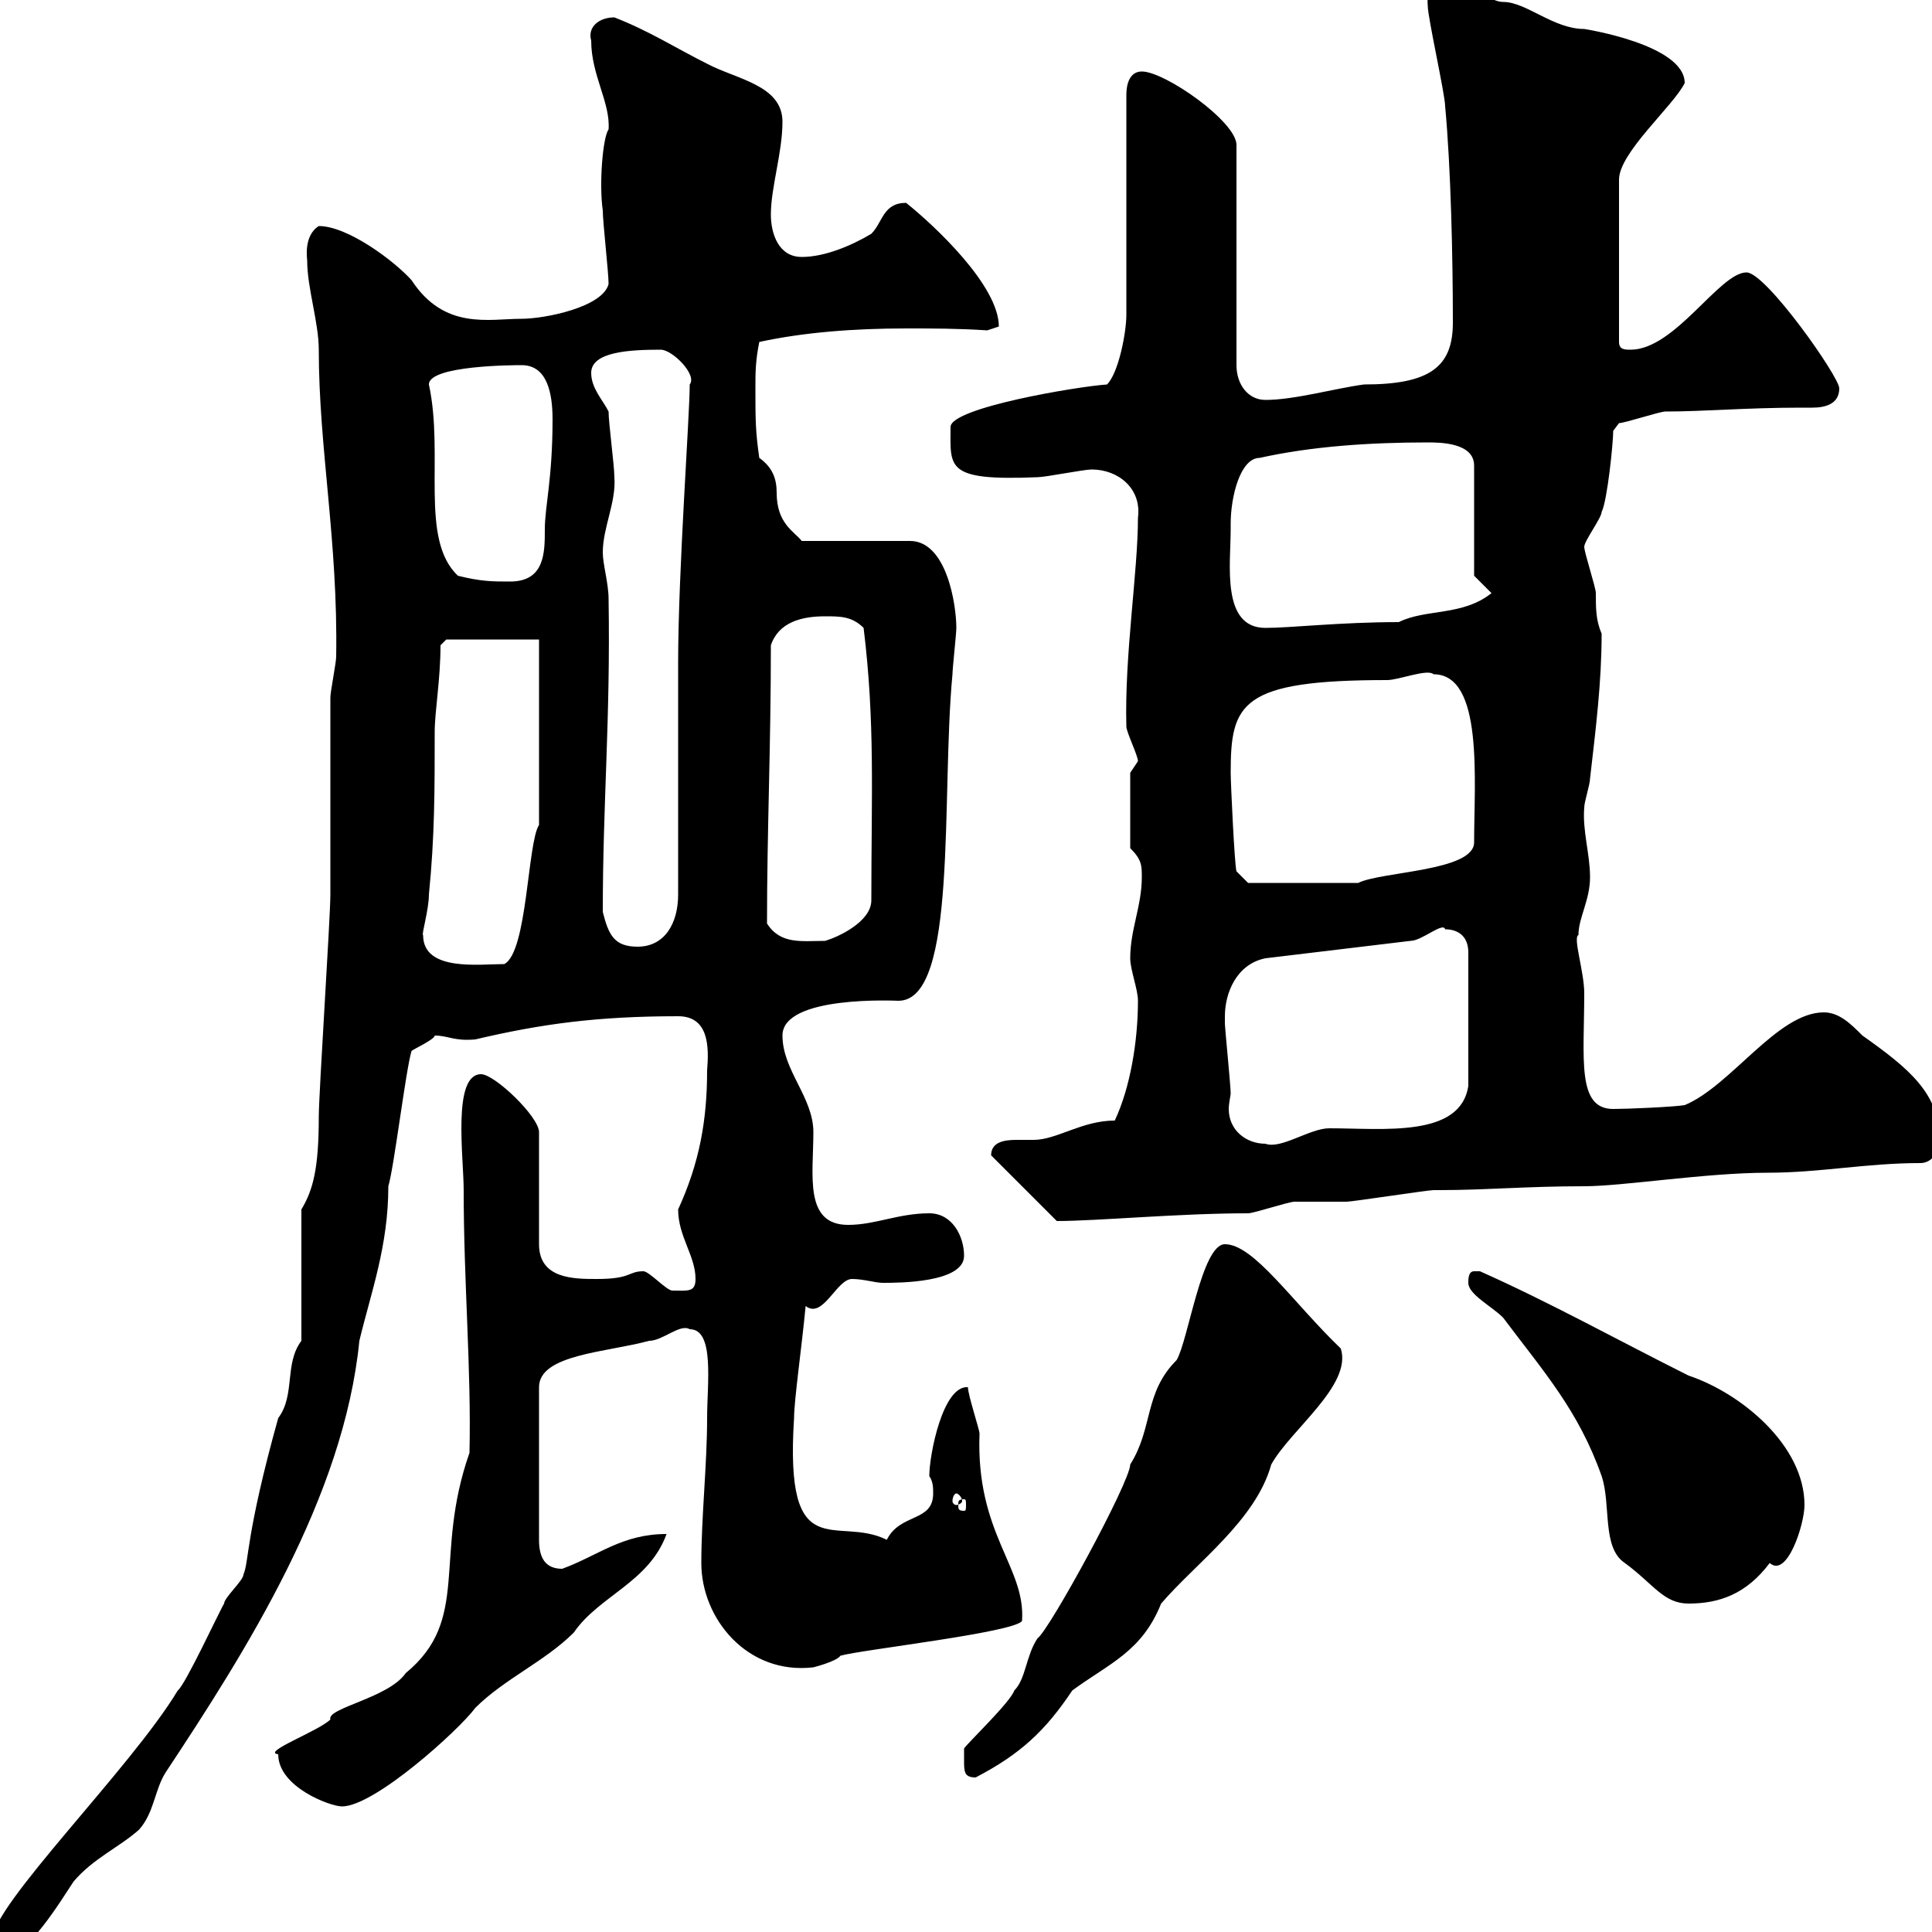<svg xmlns="http://www.w3.org/2000/svg" xmlns:xlink="http://www.w3.org/1999/xlink" width="300" height="300"><path d="M-1.20 301.20C-1.20 303-1.20 303.90 0.60 303.90C4.20 303.90 9.60 294.90 11.40 292.20C14.40 288.60 18.60 286.80 21.60 284.10C24 281.40 24 277.80 25.80 275.10C38.10 256.50 53.40 232.50 55.80 208.20C57.60 200.70 60.30 193.50 60.30 184.20C61.20 181.20 63 166.20 63.90 163.20C64.20 162.90 67.50 161.40 67.50 160.80C69.60 160.80 70.50 161.70 73.80 161.40C84 159 92.70 157.80 105.30 157.80C110.10 157.80 110.10 162.60 109.80 166.20C109.80 174 108.60 180.60 105.30 187.80C105.30 192 108 195 108 198.60C108 200.70 106.80 200.40 104.40 200.40C103.50 200.40 100.80 197.40 99.90 197.40C97.50 197.40 98.10 198.60 92.70 198.60C89.10 198.60 83.70 198.60 83.70 193.20L83.70 175.80C83.70 173.40 76.80 166.80 74.70 166.80C70.20 166.80 72 179.70 72 184.80C72 199.20 73.20 212.70 72.90 225.60C67.20 241.80 73.20 251.40 63 259.80C60.30 263.70 50.70 265.20 51.30 267C49.50 268.80 40.50 272.10 43.20 272.40C43.20 277.50 51.30 280.50 53.10 280.50C58.20 280.50 71.40 268.50 73.80 265.20C78.30 260.70 84.60 258 89.10 253.50C93 247.80 100.80 245.70 103.50 238.20C96.60 238.20 93 241.50 87.30 243.60C84.60 243.60 83.70 241.80 83.70 239.10L83.70 215.40C83.70 210.30 94.20 210 100.80 208.20C102.90 208.20 105.60 205.50 107.10 206.40C111 206.40 109.80 214.80 109.80 220.20C109.80 227.40 108.90 235.50 108.90 242.70C108.90 251.40 116.10 260.10 126.30 258.90C126.30 258.90 129.90 258 130.50 257.10C133.50 256.20 157.50 253.50 158.70 251.70C159.30 243.30 151.50 238.20 152.10 222.60C152.10 222 150.30 216.60 150.30 215.40C146.40 215.10 144.30 225.90 144.30 229.20C144.90 230.10 144.90 231 144.90 231.90C144.90 236.40 139.80 234.90 137.70 239.10C129.90 235.20 121.80 243.60 123.30 220.20C123.30 217.50 124.50 209.10 125.10 202.80C127.80 204.90 129.90 198.60 132.30 198.60C134.10 198.60 135.90 199.20 137.10 199.20C139.50 199.20 149.70 199.20 149.70 195C149.70 192 147.90 188.40 144.30 188.40C139.50 188.40 135.90 190.20 131.70 190.20C124.80 190.20 126.30 182.40 126.30 175.80C126.30 170.40 121.50 166.20 121.50 160.80C121.50 154.50 139.20 155.40 139.50 155.40C148.80 155.40 146.10 123.60 147.90 104.70C147.90 103.80 148.50 98.40 148.50 97.50C148.50 93.90 147 84 141.30 84L124.50 84C123.30 82.50 120.60 81.30 120.60 76.50C120.60 74.40 120 72.60 117.90 71.10C117.30 66.90 117.30 65.10 117.30 60.30C117.30 57.90 117.30 56.10 117.90 53.10C124.80 51.60 132.60 51 140.70 51C144.90 51 148.80 51 153.30 51.30C153.30 51.30 155.10 50.70 155.10 50.70C155.10 44.40 145.20 35.10 140.70 31.50C137.10 31.50 137.10 34.50 135.30 36.30C132.30 38.10 128.10 39.90 124.50 39.90C120.90 39.90 119.70 36.30 119.70 33.30C119.70 29.10 121.50 23.70 121.50 18.90C121.50 13.20 114.30 12.30 109.80 9.90C105 7.50 100.80 4.80 95.40 2.70C93 2.70 91.20 4.20 91.80 6.30C91.80 11.70 94.80 15.90 94.50 20.10C93.60 21.30 93 28.50 93.60 32.70C93.60 34.50 94.50 42.30 94.50 44.10C93.60 47.70 84.60 49.50 81 49.50C75.90 49.50 69 51.30 63.90 43.50C61.20 40.50 54 35.10 49.50 35.10C47.10 36.60 47.70 40.20 47.70 40.50C47.70 44.70 49.50 50.10 49.50 54.30C49.50 69.60 52.50 84 52.20 102C52.20 102.90 51.30 107.40 51.30 108.30C51.30 111 51.30 136.20 51.30 138.90C51.30 142.50 49.50 169.80 49.50 173.40C49.50 181.50 48.60 184.80 46.80 187.80L46.80 208.20C44.10 211.80 45.90 216.60 43.20 220.20C38.10 238.50 38.70 242.40 37.80 244.50C37.80 245.40 34.80 248.10 34.80 249C34.20 249.90 28.80 261.60 27.60 262.50C20.40 274.50-1.20 295.80-1.20 301.20ZM149.70 273.30C149.70 275.10 149.70 276 151.50 276C158.40 272.40 162.30 268.80 166.50 262.50C172.20 258.30 177.30 256.50 180.30 249C185.70 242.70 195 236.10 197.40 227.40C200.40 222 210 215.10 208.20 209.40C200.70 202.20 194.70 193.20 190.20 193.20C186.60 193.20 184.50 208.20 182.70 211.20C177.60 216.30 179.10 221.70 175.50 227.40C175.50 230.10 162.90 253.20 161.10 254.40C159.30 257.10 159.30 260.70 157.50 262.50C156.90 264.30 150.30 270.60 149.70 271.50C149.70 271.50 149.70 273.30 149.70 273.30ZM228 199.20C228 201 231.60 202.80 233.40 204.60C239.70 213 245.10 219 248.70 229.20C250.20 233.70 248.70 240.30 252.30 242.70C256.80 246 258.30 249 262.20 249C267 249 271.20 247.50 274.80 242.70C277.50 245.10 280.20 236.70 280.20 233.70C280.20 224.40 270.30 216.30 262.20 213.60C251.40 208.20 240.60 202.20 229.80 197.40C229.80 197.40 229.80 197.40 228.90 197.40C228 197.40 228 198.60 228 199.20ZM149.70 232.80C150 232.80 150 233.10 150 233.70C150 234.30 150 234.60 149.70 234.60C148.80 234.60 148.80 234.30 148.80 233.70C148.80 233.10 148.80 232.80 149.70 232.80ZM148.50 231.90C148.80 231.90 149.40 232.50 149.40 233.10C149.40 233.40 148.80 233.70 148.50 233.70C148.20 233.70 147.90 233.40 147.90 233.10C147.90 232.50 148.20 231.90 148.50 231.90ZM153.90 179.40C153.90 179.40 153.90 179.40 153.90 179.40L164.10 189.60C170.40 189.60 183 188.40 193.80 188.40C194.70 188.40 200.10 186.60 201 186.60C201.90 186.60 208.20 186.60 209.10 186.60C210 186.60 221.70 184.80 222.60 184.80C222.60 184.80 223.50 184.80 223.50 184.80C230.70 184.80 237 184.20 246 184.20C252 184.20 264.90 182.10 274.50 182.10C282.60 182.10 289.80 180.60 298.20 180.60C300 180.60 301.20 178.80 301.20 177C301.20 169.80 296.40 165.90 289.20 160.80C287.40 159 285.60 157.20 283.20 157.20C276 157.20 268.80 168.60 261.60 171.60C259.80 171.90 252.60 172.20 250.50 172.20C244.80 172.20 246 164.40 246 154.20C246 150.90 244.20 145.50 245.10 145.20C245.10 142.50 246.90 139.80 246.90 136.20C246.90 132.60 245.70 129 246 125.40C246 124.50 246.90 121.80 246.90 120.90C247.80 113.10 248.70 105.90 248.70 98.40C247.80 96.30 247.80 94.50 247.80 92.10C247.80 91.20 246 85.80 246 84.90C246 84 248.70 80.40 248.70 79.50C249.60 77.70 250.50 68.70 250.50 66.90C250.50 66.90 251.40 65.70 251.40 65.70C252.30 65.70 257.70 63.90 258.60 63.90C264.60 63.90 271.20 63.30 279.60 63.30C279.90 63.30 280.80 63.30 281.40 63.30C283.50 63.30 285.60 62.70 285.60 60.30C285.60 58.50 274.20 42.30 271.20 42.30C267 42.30 260.10 54.30 253.20 54.30C252.30 54.30 251.40 54.30 251.40 53.10L251.40 27.90C251.40 23.70 259.80 16.50 261.60 12.90C261.60 6.90 246 4.50 246 4.50C241.20 4.50 237 0.30 233.40 0.30C230.40 0.30 227.40-4.80 226.20-2.70C223.20-2.70 221.40-2.70 221.70 0.90C221.70 2.70 224.40 14.70 224.40 16.50C225.30 26.10 225.60 40.20 225.60 50.10C225.60 57 222 59.70 211.80 59.70C207.30 60.30 201 62.10 196.50 62.10C193.80 62.10 192 59.70 192 56.70L192 22.50C192 18.90 180.90 11.10 177.30 11.10C175.50 11.10 174.90 12.90 174.90 14.70C174.90 20.10 174.90 43.50 174.90 48.90C174.90 51.60 173.70 57.90 171.90 59.70C167.40 60 147.60 63.30 147.60 66.30C147.60 72.60 146.70 74.70 161.10 74.10C162.30 74.10 168.30 72.90 169.50 72.90C173.70 72.90 177.30 75.90 176.70 80.40C176.70 88.80 174.60 101.70 174.90 112.80C174.90 113.70 176.70 117.30 176.70 118.20C176.70 118.20 175.50 120 175.50 120L175.50 131.70C177.30 133.50 177.30 134.40 177.30 136.20C177.30 140.70 175.50 144.30 175.50 148.80C175.50 150.60 176.70 153.60 176.70 155.40C176.70 161.70 175.50 168.90 173.10 174C168 174 164.10 177 160.50 177C160.20 177 159 177 157.80 177C156 177 153.90 177.30 153.90 179.40ZM190.20 157.80C190.20 154.20 192 149.70 196.50 148.80L219 146.10C220.80 146.10 224.10 143.10 224.40 144.30C226.20 144.30 228 145.20 228 147.90L228 168.60C226.80 176.70 214.80 175.20 206.40 175.20C203.40 175.20 198.90 178.50 196.50 177.60C193.50 177.60 190.80 175.50 190.80 172.20C190.80 171.30 191.10 170.10 191.10 169.80C191.10 168.60 190.20 159.60 190.20 159C190.20 159 190.20 157.80 190.20 157.80ZM65.70 145.20C65.40 145.20 66.60 141.30 66.60 138.90C67.50 129.90 67.50 122.70 67.50 113.70C67.50 110.40 68.40 105.60 68.40 100.20L69.30 99.30L83.70 99.30L83.70 128.10C81.90 130.80 81.90 147.90 78.30 149.70C74.40 149.70 65.70 150.90 65.70 145.20ZM93.60 141.60C93.60 124.50 94.80 111.90 94.50 93C94.50 90.60 93.60 87.60 93.60 85.80C93.60 81.90 95.70 78 95.40 74.10C95.40 72.30 94.50 65.70 94.50 63.90C93.60 62.10 91.80 60.30 91.80 57.90C91.80 54.60 97.80 54.30 102.60 54.30C104.40 54.30 108.30 58.20 107.10 59.70C107.10 64.50 105.30 88.80 105.30 102.90L105.30 138.90C105.30 143.40 103.20 147 99 147C95.40 147 94.50 145.20 93.60 141.60ZM119.10 143.40C119.10 129 119.70 116.10 119.70 100.20C120.90 96.60 124.50 95.70 128.10 95.70C130.50 95.70 132.30 95.70 134.10 97.50C135.90 112.20 135.30 123.30 135.30 139.80C135.30 143.10 130.20 145.50 128.10 146.10C124.50 146.10 121.20 146.70 119.10 143.40ZM191.10 120C191.10 109.20 192.60 105.60 215.40 105.60C217.20 105.60 221.70 103.80 222.60 104.70C230.40 104.70 228.90 121.20 228.90 130.80C228.90 135.30 214.50 135.30 210.90 137.10L193.80 137.10L192 135.30C191.70 134.40 191.10 121.50 191.10 120ZM191.10 82.20C191.10 82.20 191.10 81.30 191.10 81.30C191.10 77.10 192.60 71.10 195.60 71.10C203.70 69.30 212.70 68.70 221.70 68.70C223.50 68.70 228.90 68.70 228.90 72.30L228.90 89.40L231.60 92.10C227.10 95.70 221.40 94.50 217.20 96.60C208.20 96.60 200.40 97.50 196.50 97.50C189.60 97.50 191.10 87.60 191.10 82.20ZM71.10 89.40C65.10 83.70 69 70.80 66.60 59.70C66.60 56.70 80.10 56.70 81 56.70C84.90 56.70 85.80 60.90 85.80 65.10C85.80 74.40 84.60 78.60 84.60 82.20C84.60 85.80 84.60 90.30 79.20 90.30C76.50 90.30 74.70 90.30 71.10 89.40Z"/></svg>